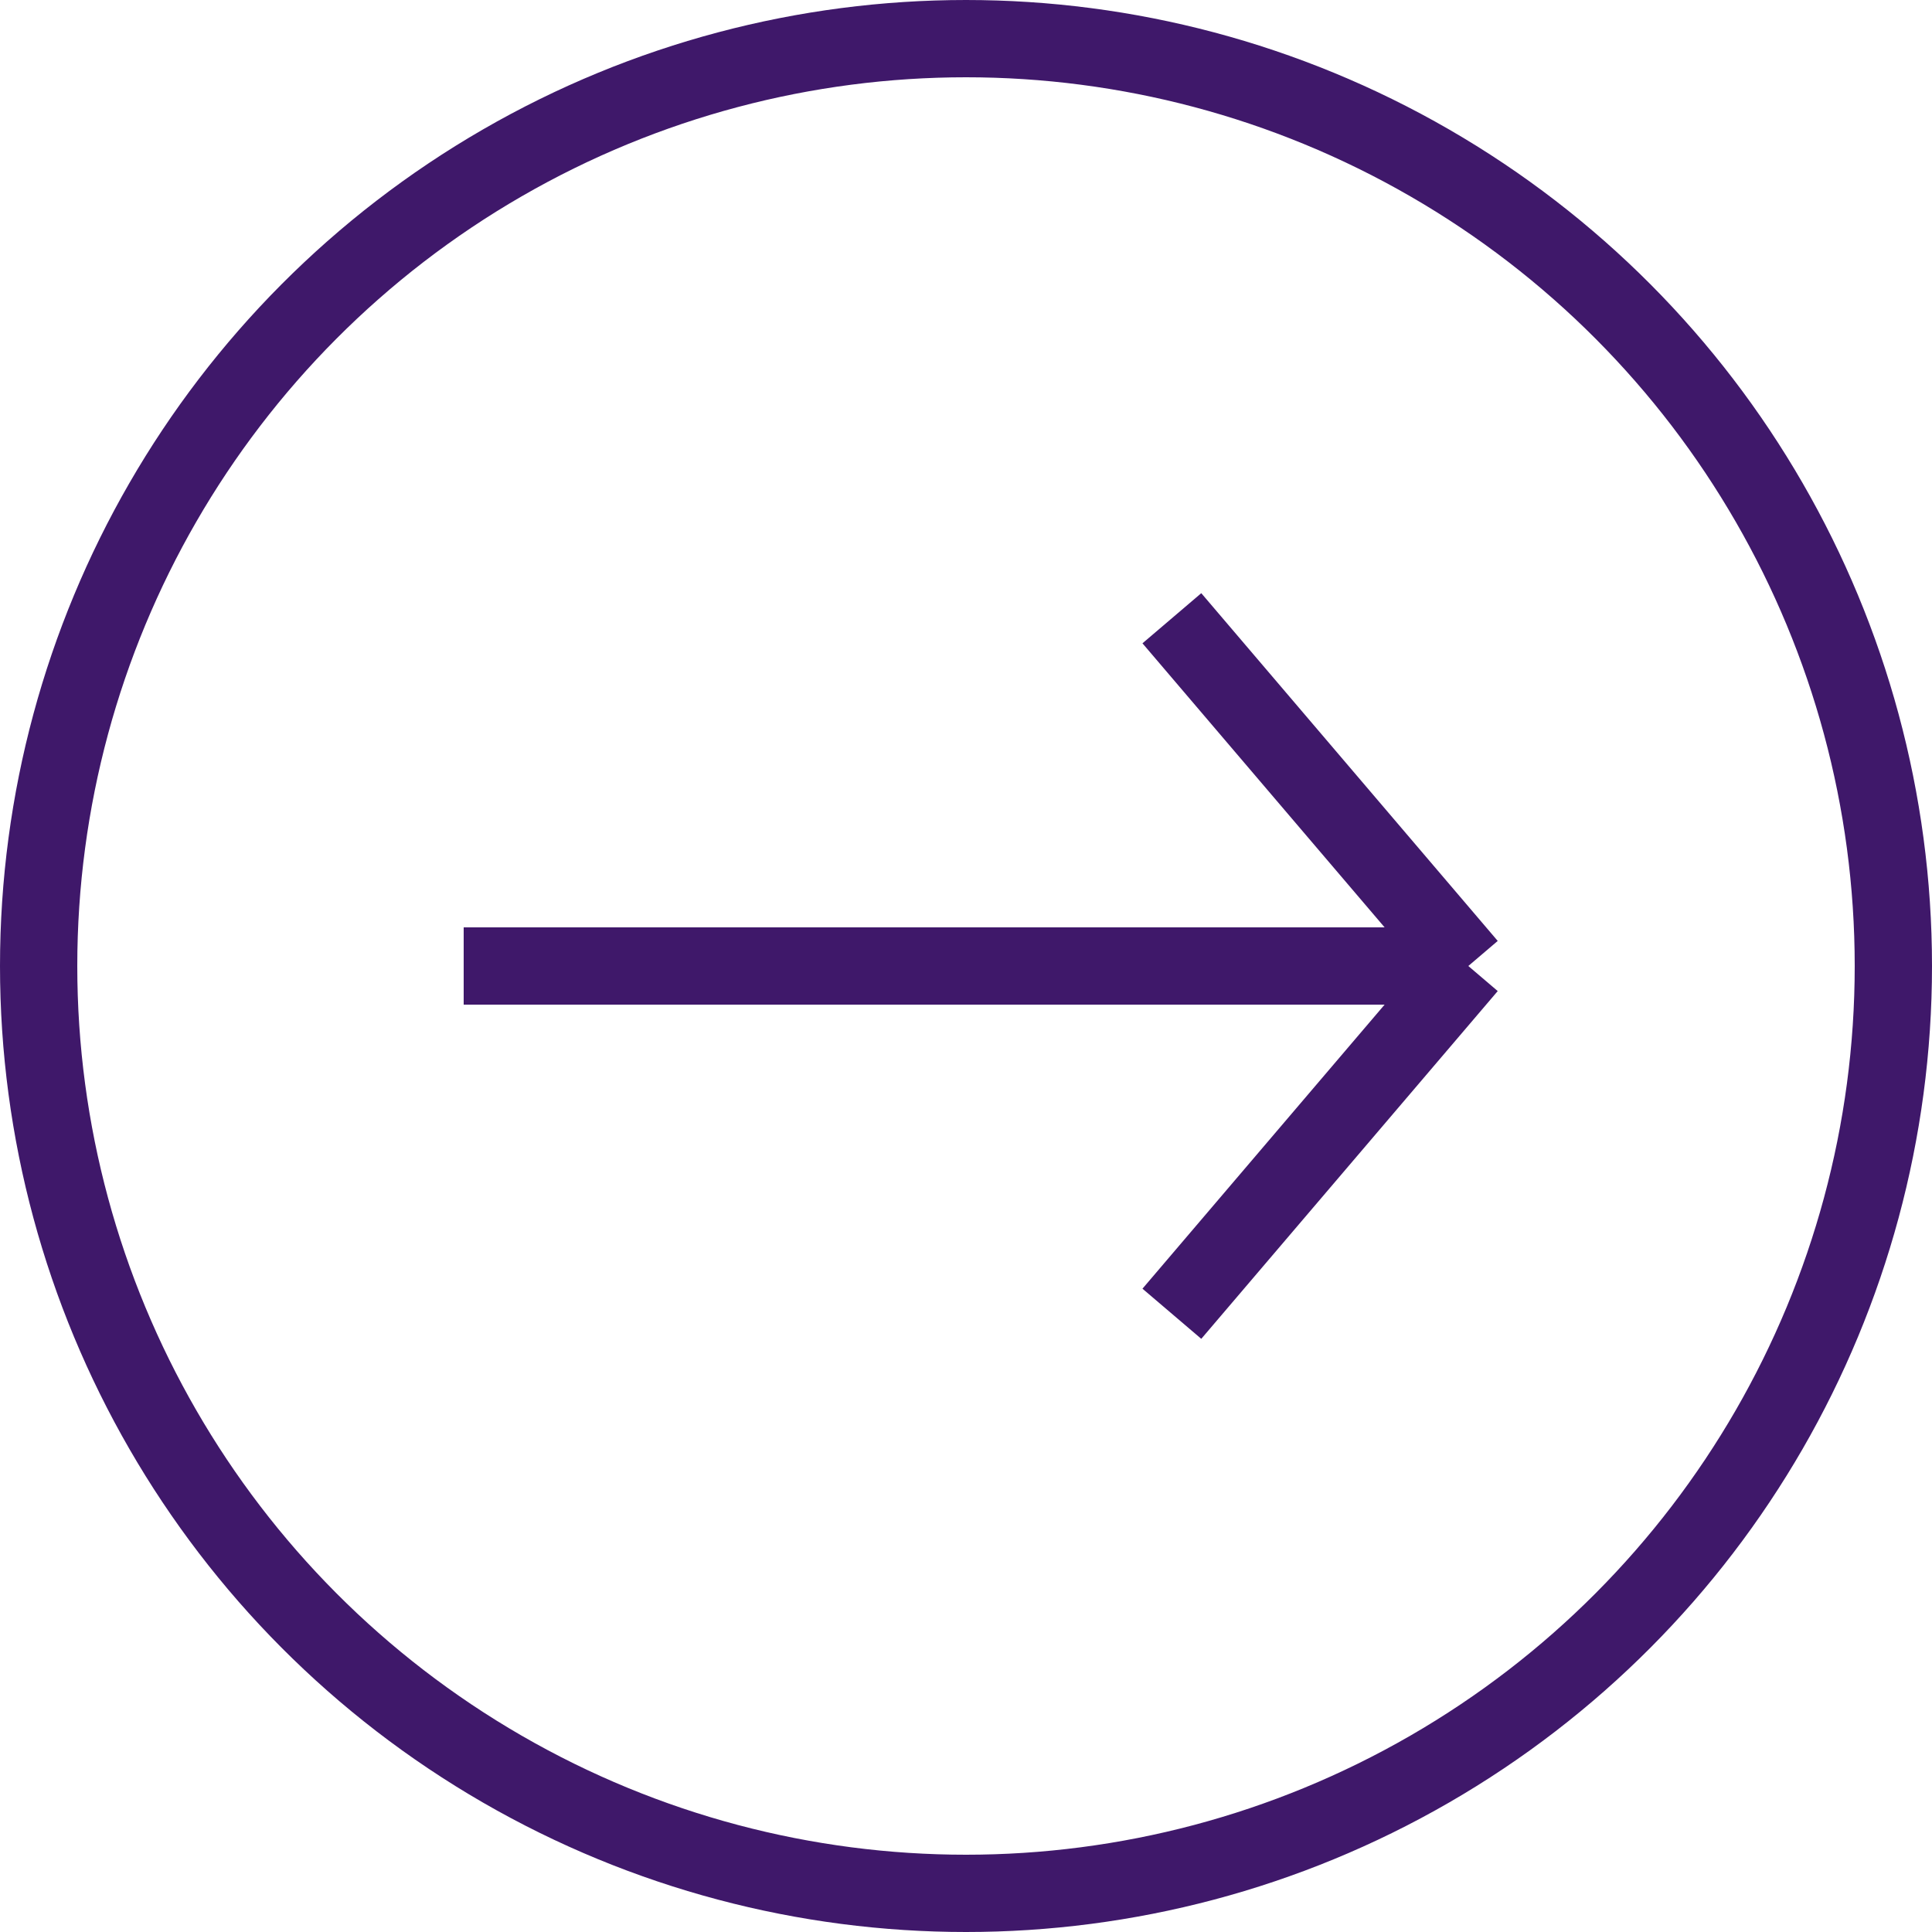 <?xml version="1.0" encoding="UTF-8"?> <svg xmlns="http://www.w3.org/2000/svg" width="50" height="50" viewBox="0 0 50 50" fill="none"><circle cx="25" cy="25" r="24" transform="matrix(-1 0 0 1 50 0)" stroke="#3F186A" stroke-width="2"></circle><path d="M12 25H38M38 25L30.328 16M38 25L30.328 34" stroke="#3F186A" stroke-width="2"></path></svg> 